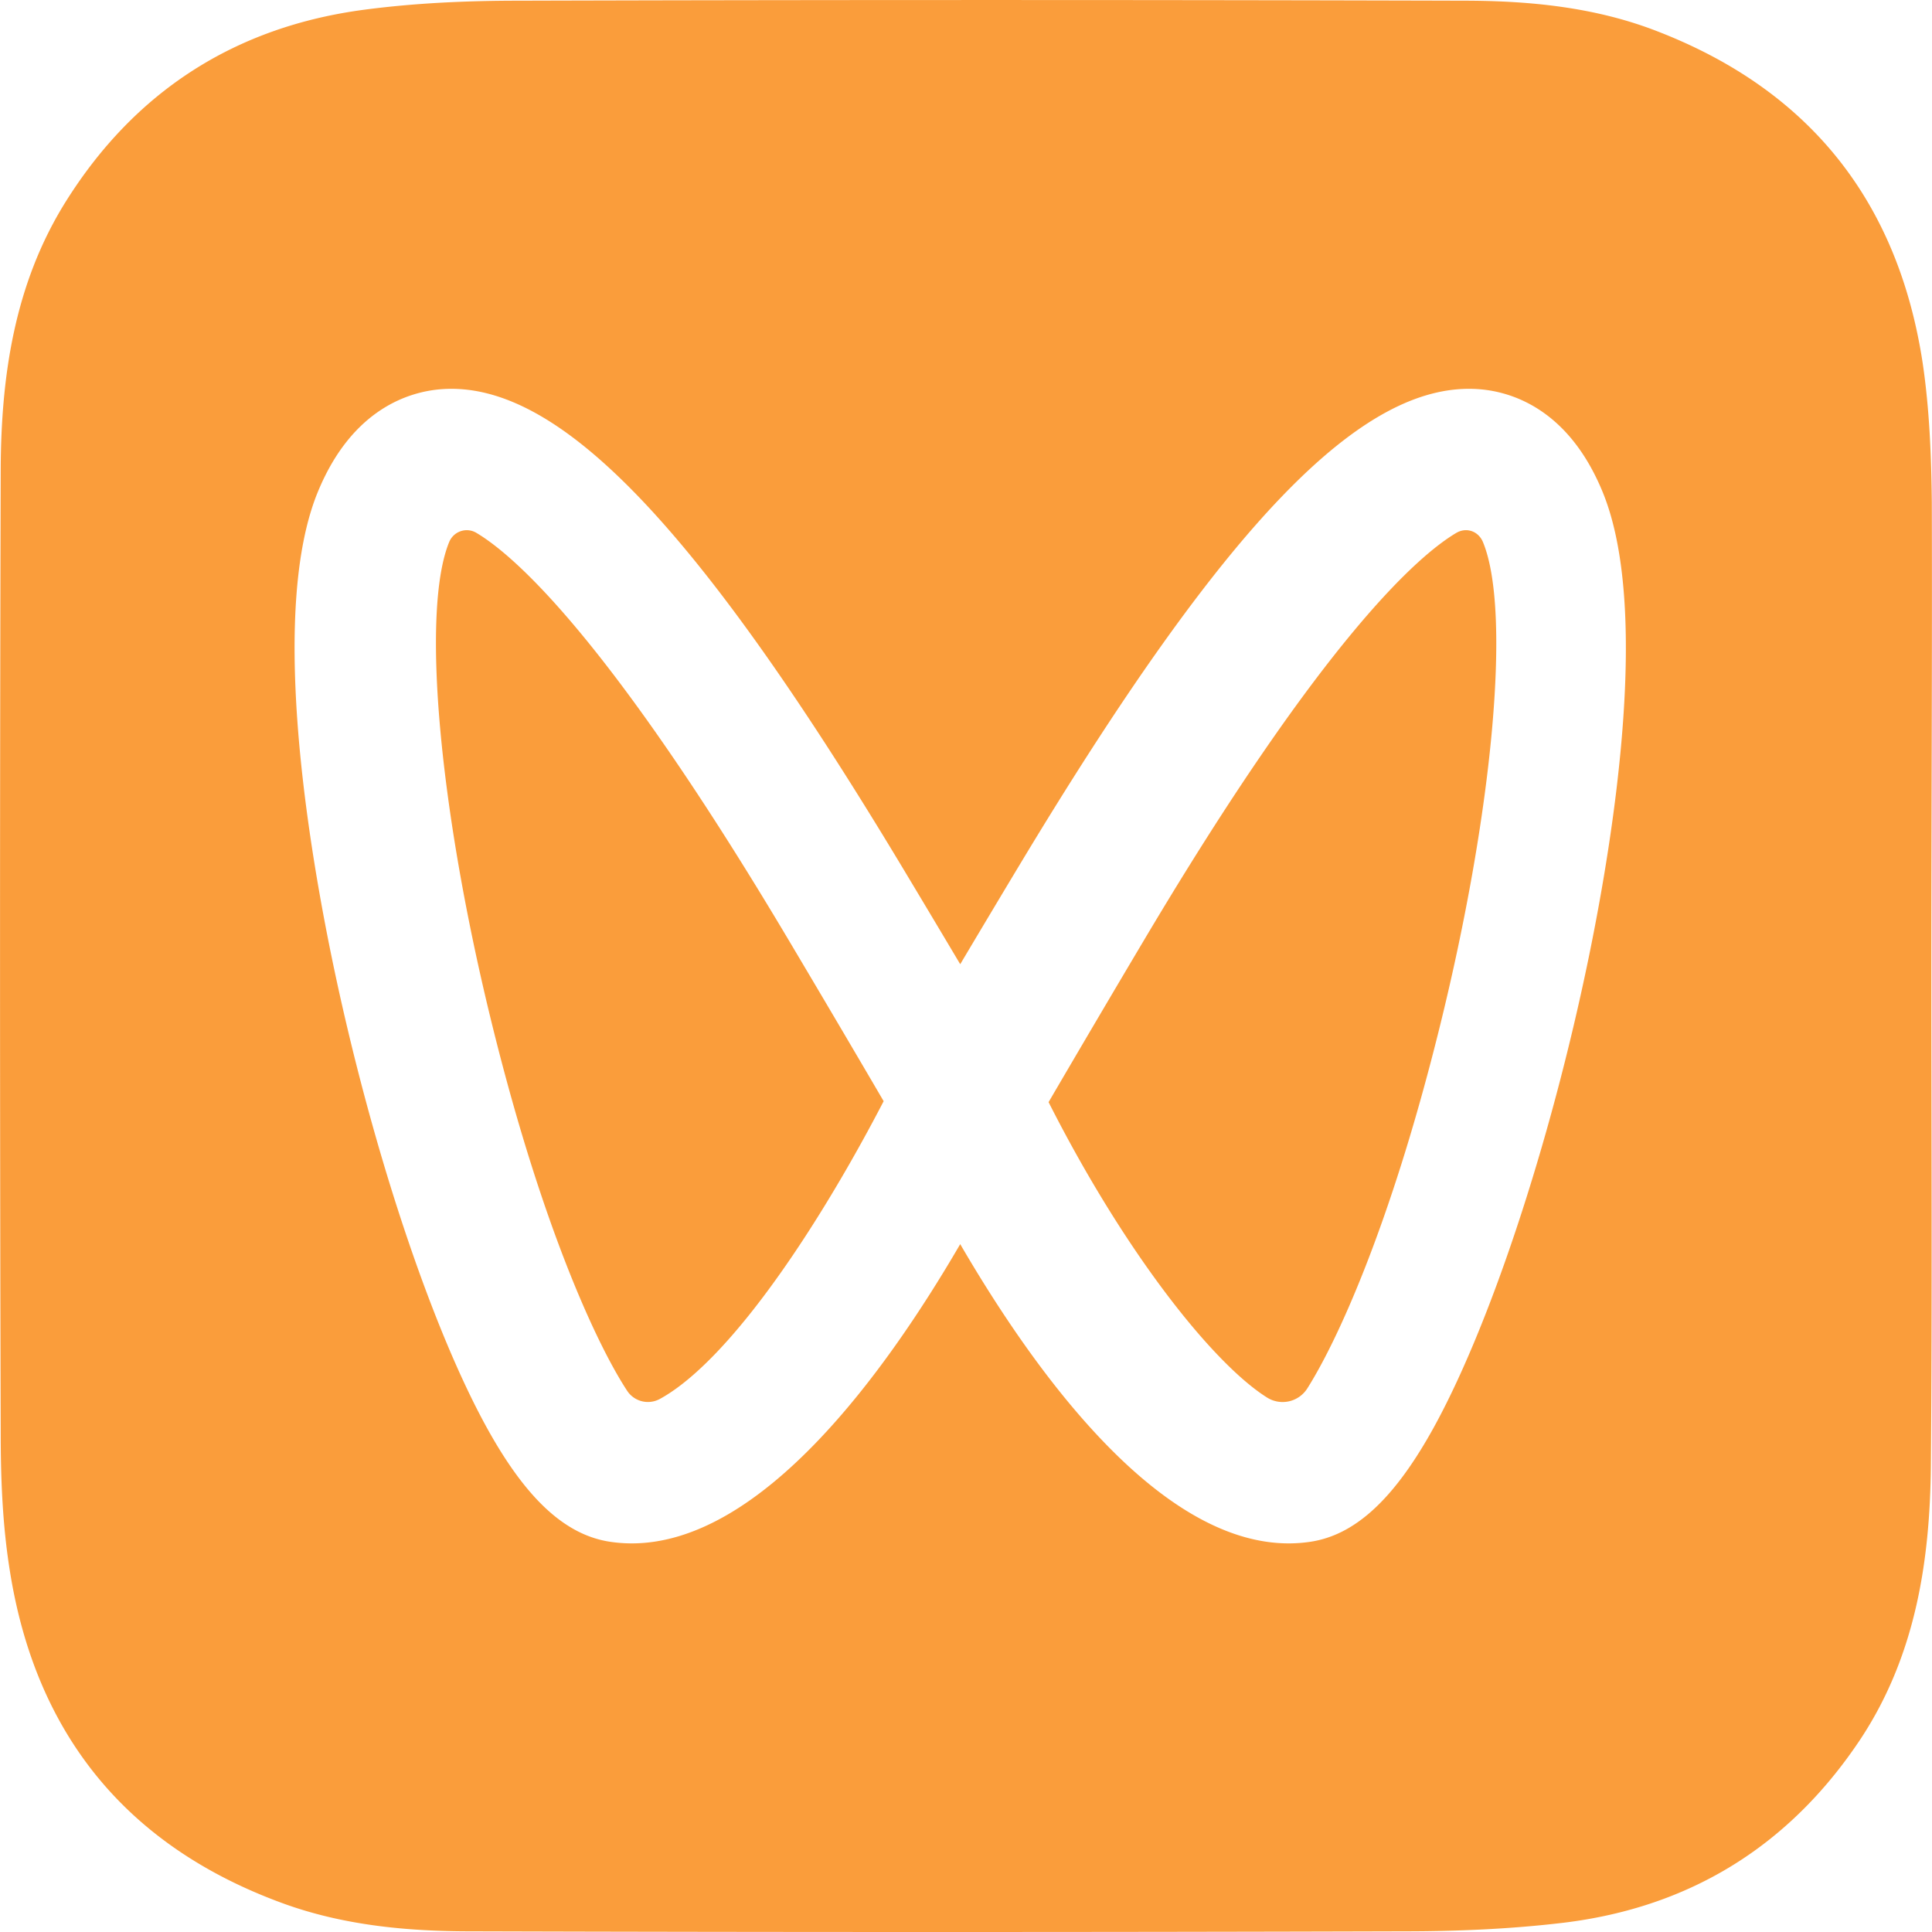 <?xml version="1.0" standalone="no"?><!DOCTYPE svg PUBLIC "-//W3C//DTD SVG 1.1//EN" "http://www.w3.org/Graphics/SVG/1.1/DTD/svg11.dtd"><svg t="1763441558420" class="icon" viewBox="0 0 1024 1024" version="1.1" xmlns="http://www.w3.org/2000/svg" p-id="11118" xmlns:xlink="http://www.w3.org/1999/xlink" width="256" height="256"><path d="M775.737 0.362C810.475 0.381 845.2 3.734 878.02 16.43c81.439 31.372 128.147 90.774 141.085 176.291 3.584 24.428 4.546 49.1 4.796 73.777 0.23 81.908-0.25 163.834-0.25 245.754 0 88.145 0.48 176.534-0.25 264.68-0.474 51.266-8.373 101.077-37.354 144.913-37.61 56.524-90.306 89.107-157.37 97.25-28.037 3.347-56.537 4.546-84.555 4.546-164.802 0.48-329.59 0.48-494.63 0-33.532 0-67.064-3.122-98.923-14.606C67.207 978.849 18.82 919.202 5.175 832.261 1.341 808.309 0.374 783.867 0.374 759.683a93186.402 93186.402 0 0 1 0-511.389c0.25-49.58 7.43-97.973 34.262-141.084 36.649-58.697 89.82-92.954 158.326-102.046C220.026 1.574 247.82 0.362 275.113 0.362c166.95-0.468 333.675-0.468 500.624 0zM539.12 460.535a13305.986 13305.986 0 0 0-30.179 50.517 13082.337 13082.337 0 0 0-30.179-50.517C368.96 277.712 295.626 201.68 233.97 206.277c-16.604 1.26-47.17 9.984-65.46 54.32-25.22 61.163-6.263 180.818 7.281 246.683 20.457 99.486 53.39 198.559 83.919 252.429 20.294 35.818 40.6 54.089 63.854 57.492 3.747 0.55 7.519 0.824 11.303 0.824 68.725 0 134.166-90.013 174.068-158.607 39.901 68.594 105.342 158.607 174.087 158.607a77.89 77.89 0 0 0 11.302-0.824c23.26-3.403 43.554-21.674 63.855-57.492 30.522-53.858 63.455-152.937 83.912-252.41 13.55-65.884 32.502-185.533 7.28-246.696-18.283-44.348-48.849-53.071-65.465-54.326-61.988-4.621-135.004 71.485-244.78 254.258zM786.034 287.39l0.062 0.162c14.893 36.53 5.333 142.497-23.254 257.705-26.27 105.892-54.681 166.557-69.961 190.666a15.486 15.486 0 0 1-21.419 4.733c-28.4-17.909-75.094-76.306-115.69-156.496 16.767-28.7 33.64-57.342 50.618-85.923 95.189-160.218 145.412-203.86 165.426-215.761 5.42-3.216 11.801-0.962 14.218 4.914z m-533.555-4.977c20.2 12.033 70.405 55.894 165.344 215.537a13694.4 13694.4 0 0 1 50.53 85.704c-10.035 19.358-27.463 51.185-48.52 82.213-33.594 49.493-56.842 68.439-70.205 75.657a13.176 13.176 0 0 1-17.328-4.533c-15.155-23.13-44.191-84.068-71.004-192.04-28.6-115.158-38.166-221.081-23.248-257.592a10.087 10.087 0 0 1 6.1-5.808 9.942 9.942 0 0 1 8.33 0.862z" fill="#FA9D3B" p-id="11119"></path></svg>